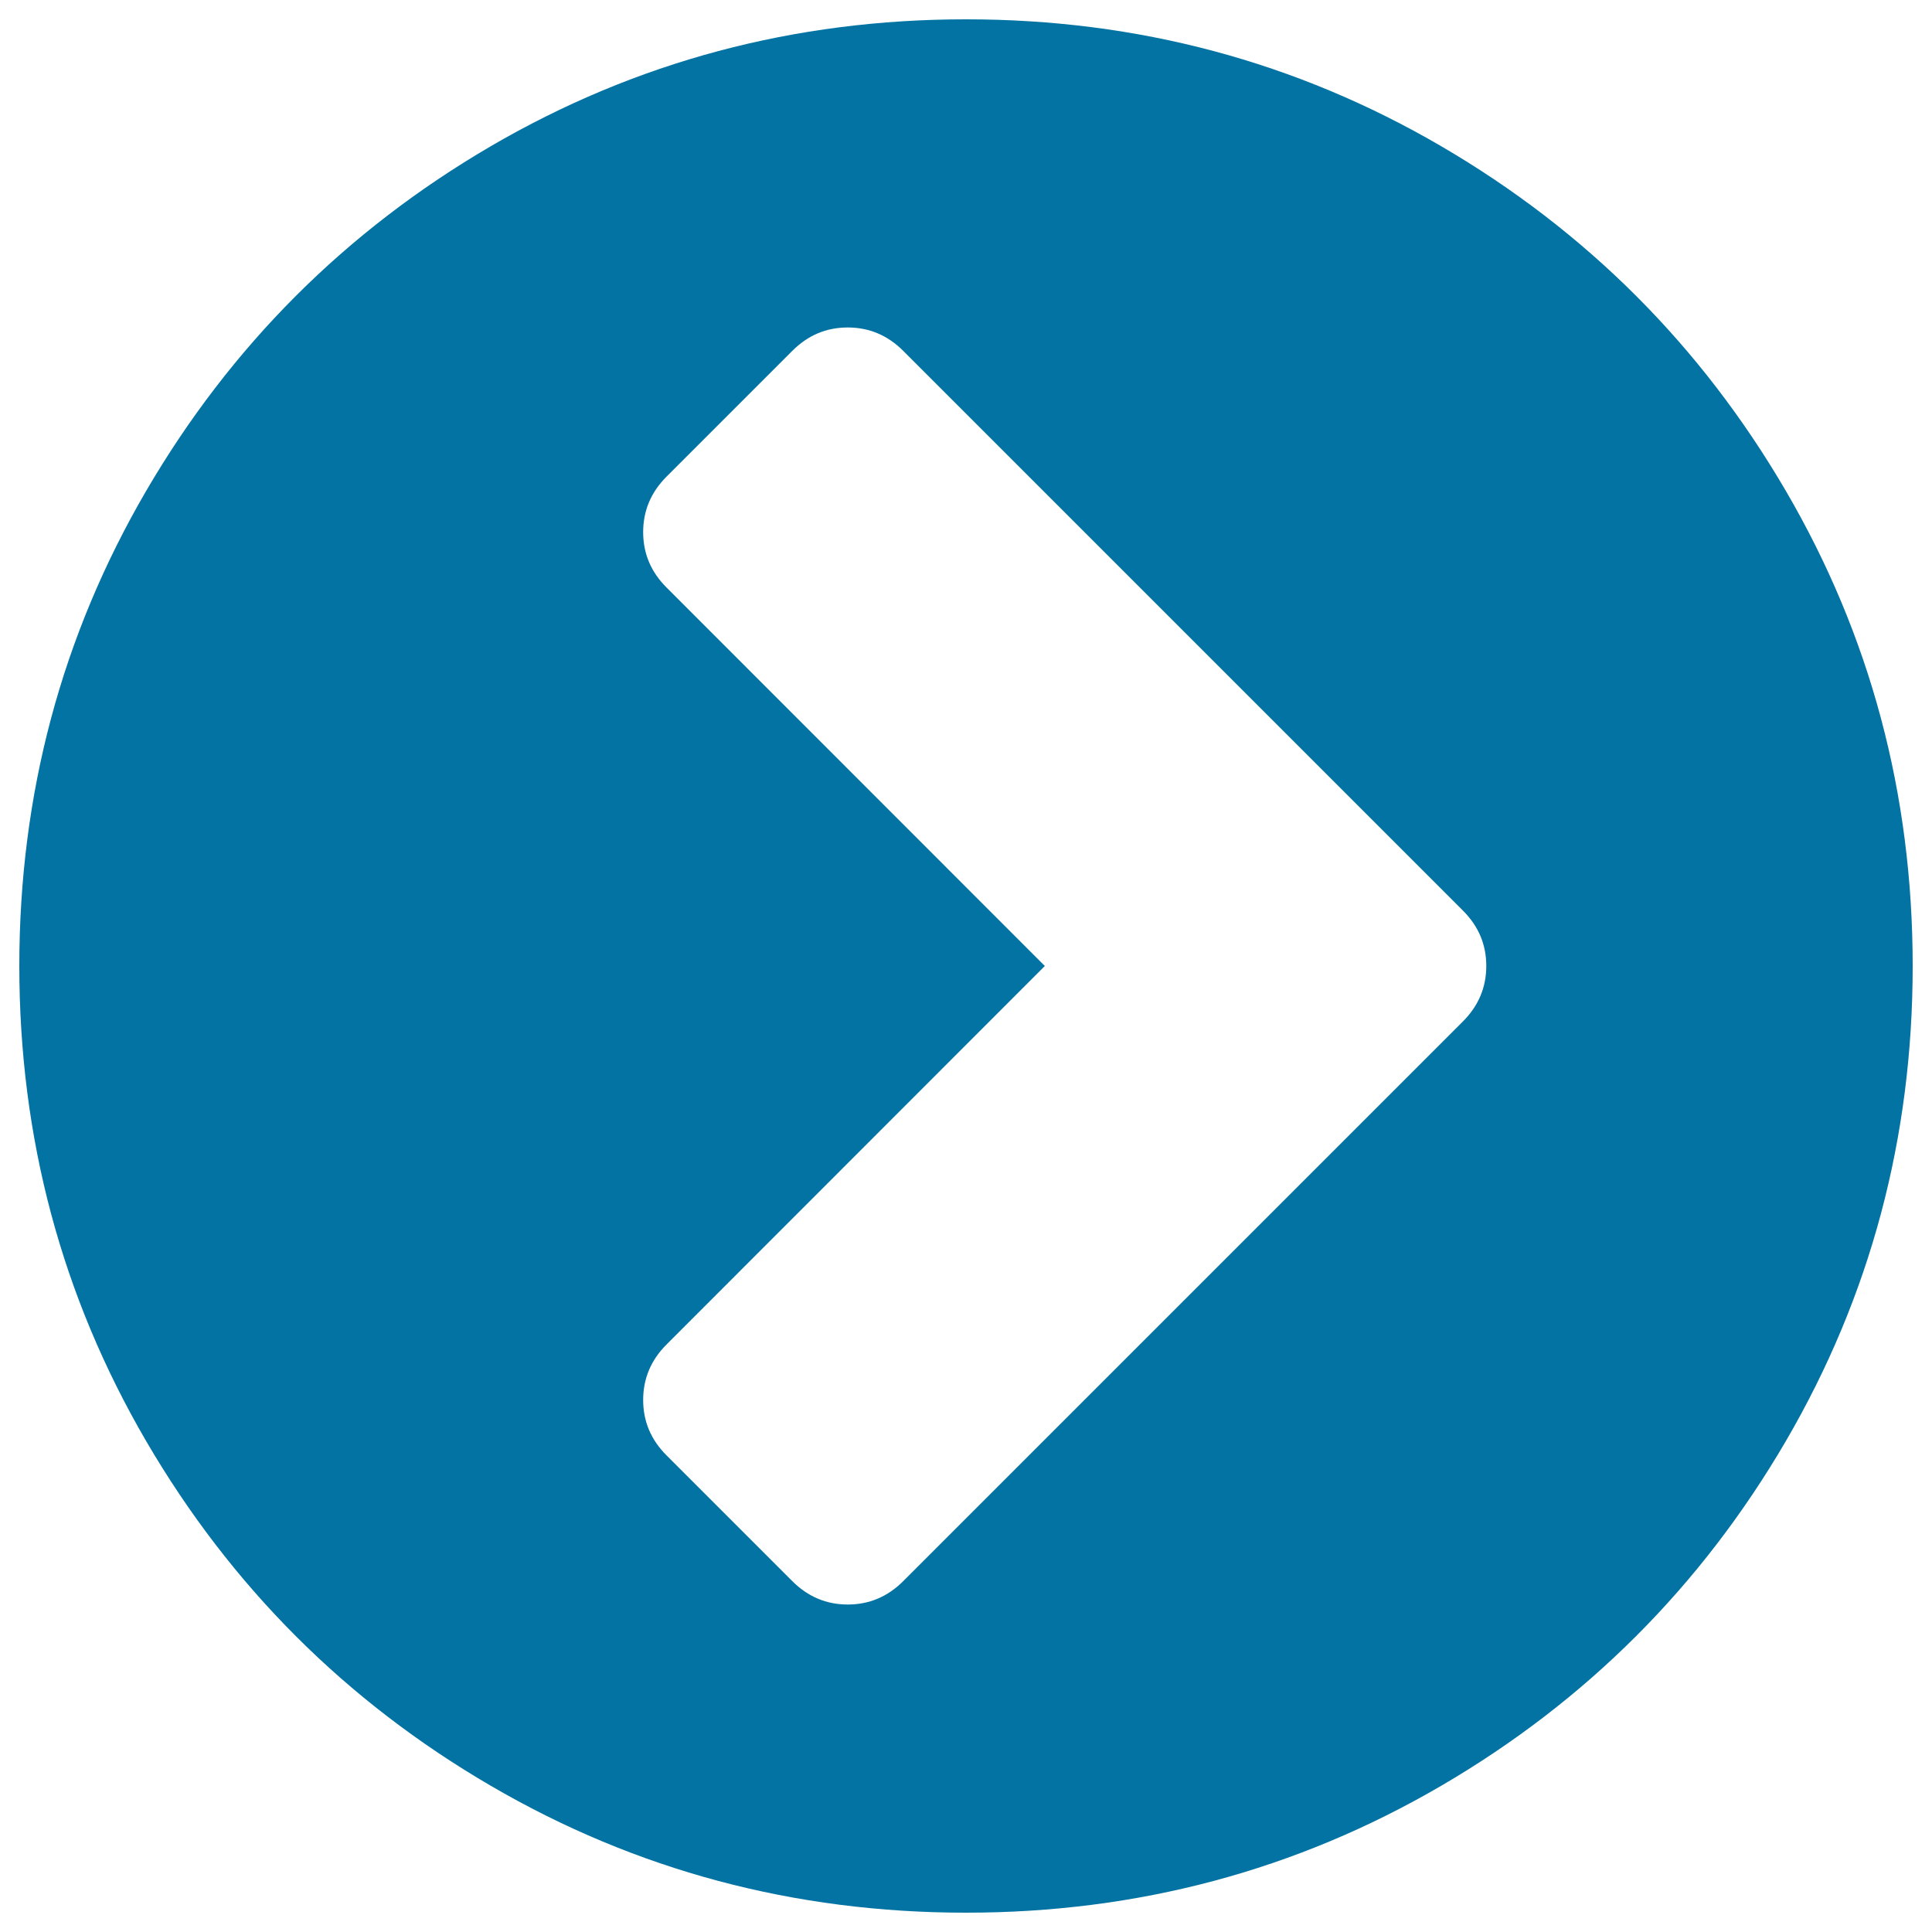 <svg xmlns="http://www.w3.org/2000/svg" viewBox="0 0 1000 1000" style="fill:#0273a2">
<title>Chevron circle right SVG icon</title>
<g><path d="M467.5,818.4l289.7-289.7c8.1-8.1,12.1-17.7,12.1-28.7c0-11.1-4-20.6-12.1-28.7L467.5,181.6c-8.1-8.1-17.7-12.1-28.7-12.1c-11.1,0-20.6,4-28.7,12.1L345,246.7c-8.1,8.1-12.1,17.7-12.1,28.7c0,11.1,4,20.6,12.1,28.7L540.8,500L345,695.9c-8.1,8.1-12.1,17.7-12.1,28.7c0,11.1,4,20.6,12.1,28.7l65.1,65.1c8.1,8.1,17.7,12.1,28.7,12.1C449.8,830.5,459.4,826.5,467.5,818.4L467.5,818.4z M990,500c0,88.9-21.9,170.9-65.7,246C880.5,821,821,880.5,746,924.3C670.9,968.1,588.9,990,500,990s-170.9-21.9-246-65.7S119.5,821,75.7,746C31.9,670.9,10,588.9,10,500s21.9-170.9,65.7-246C119.5,179,179,119.5,254,75.7C329.1,31.9,411.1,10,500,10s170.9,21.9,246,65.7C821,119.5,880.5,179,924.3,254S990,411.1,990,500z"/></g>
</svg>